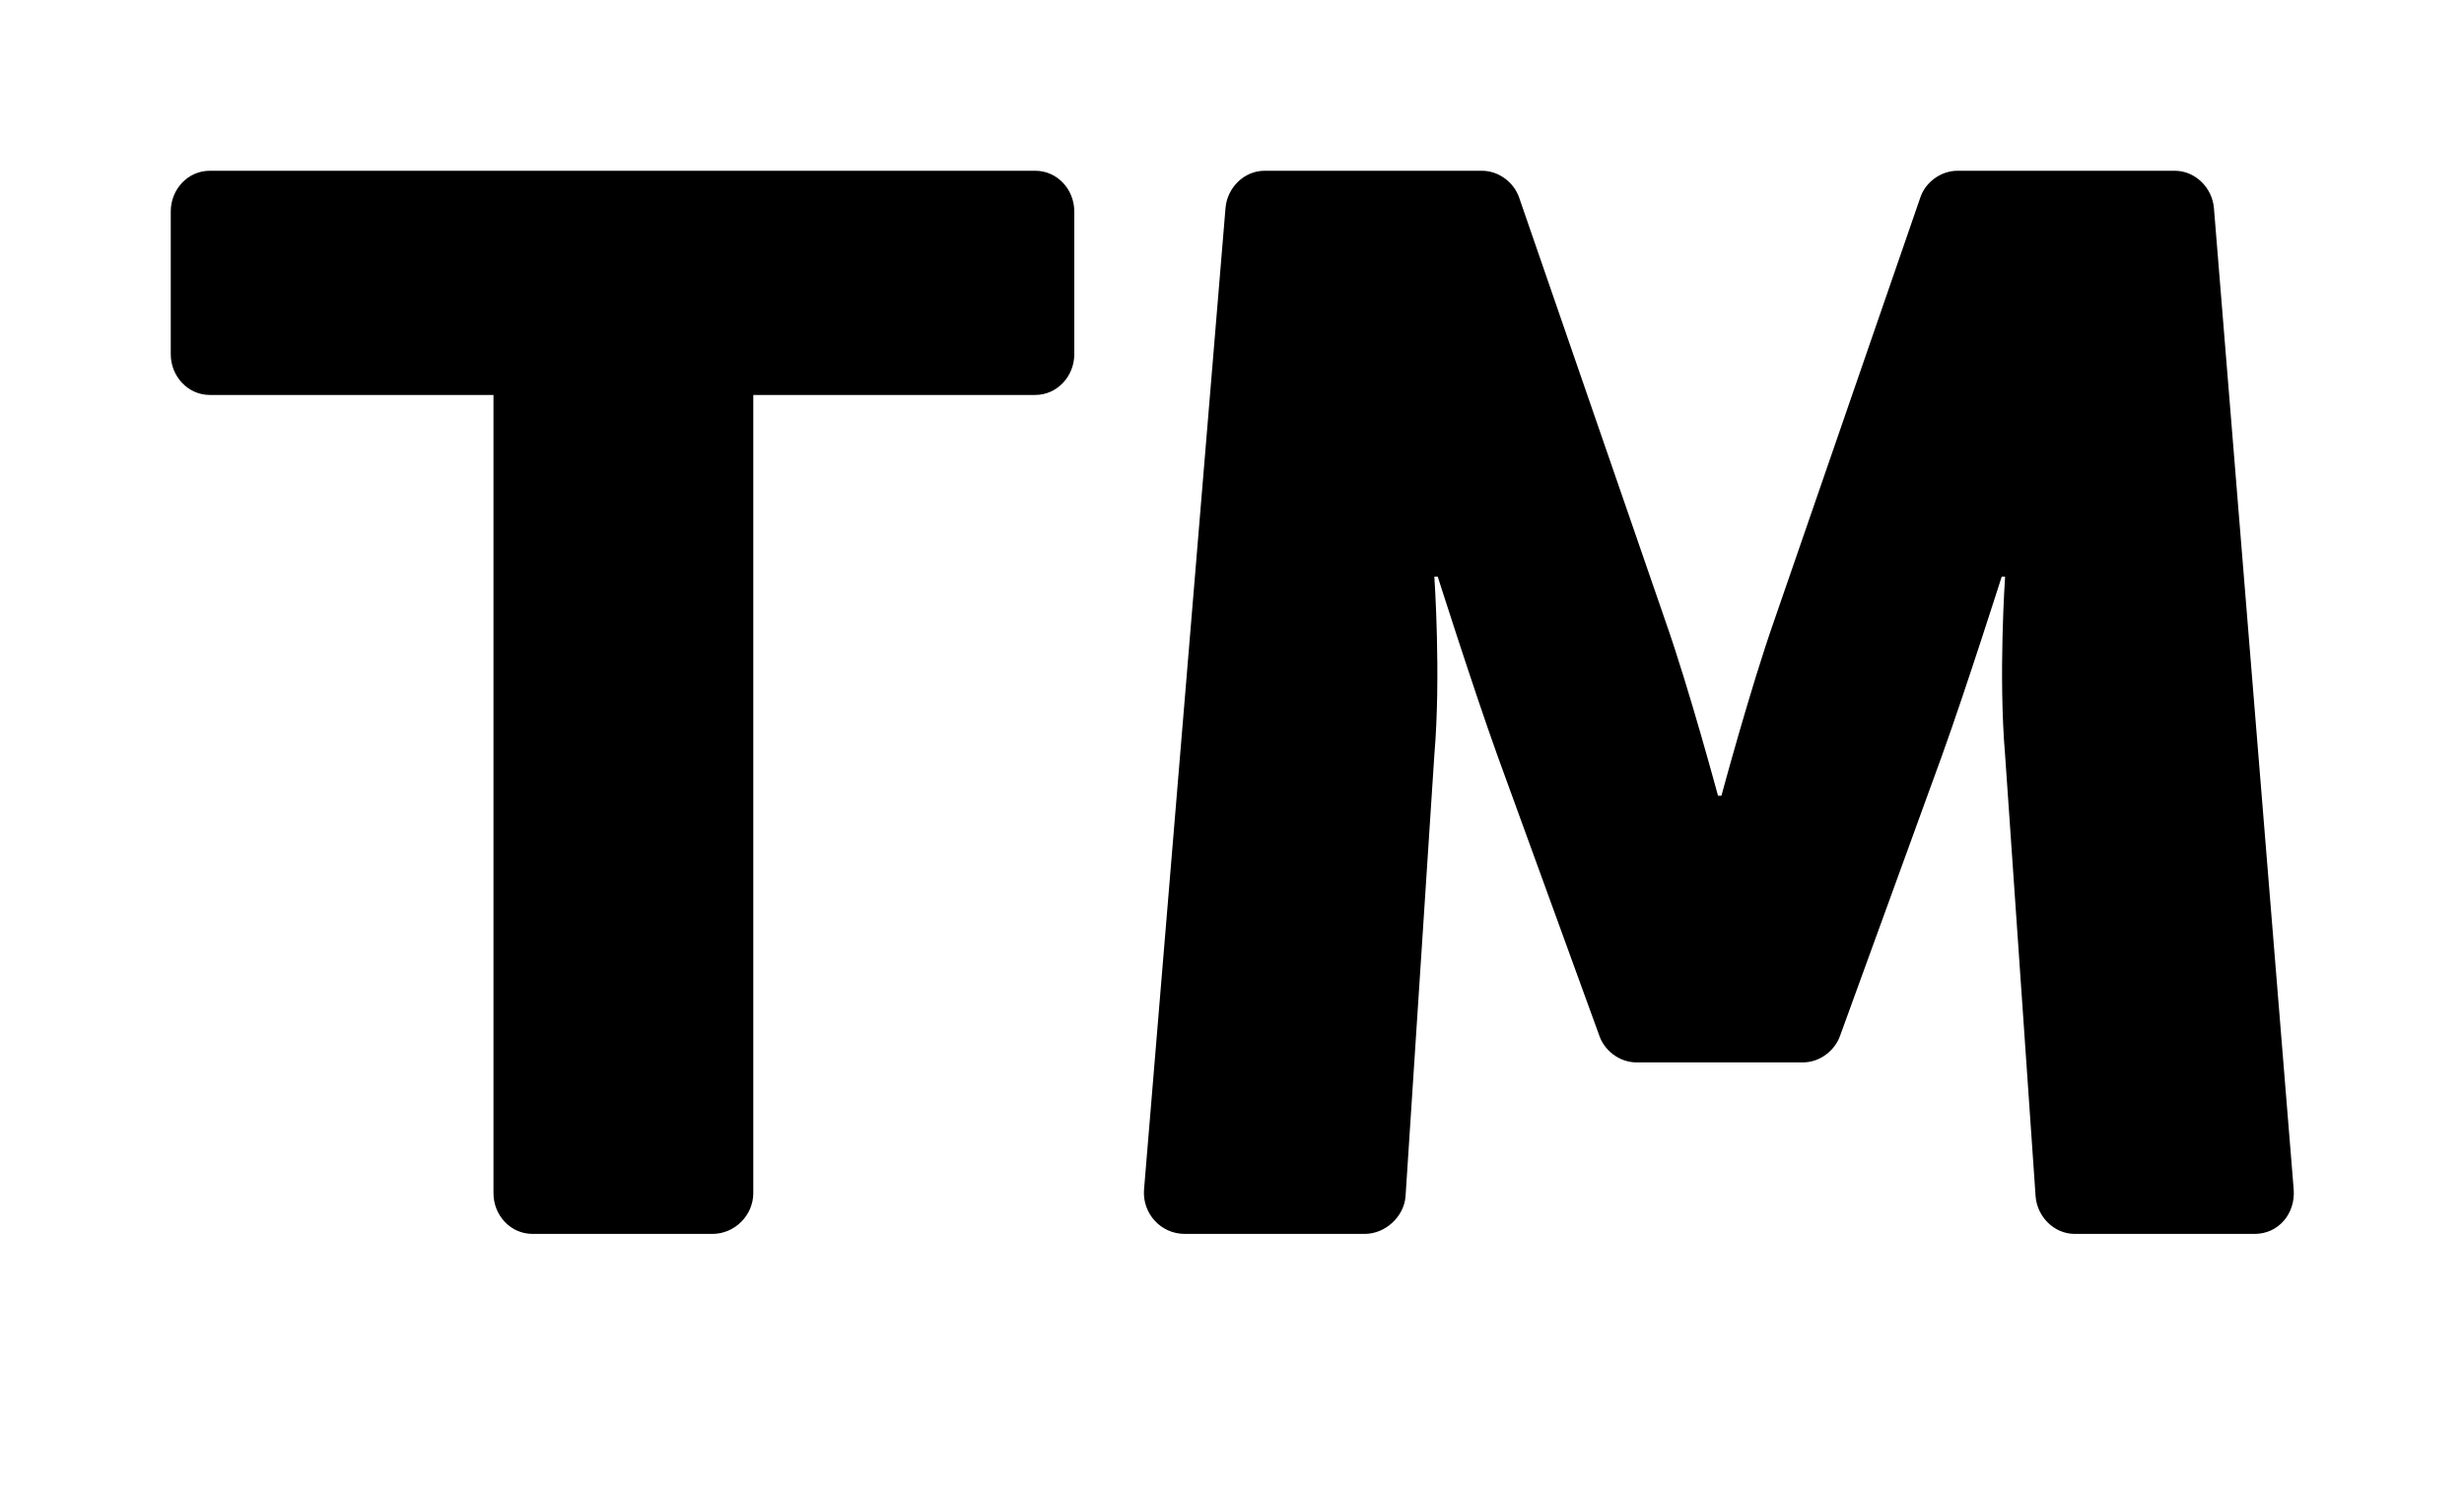 <?xml version='1.0' encoding='UTF-8'?>
<!-- This file was generated by dvisvgm 2.13.3 -->
<svg version='1.1' xmlns='http://www.w3.org/2000/svg' xmlns:xlink='http://www.w3.org/1999/xlink' viewBox='-260.214 -260.214 52.235 32'>
<title>\faTrademark</title>
<desc Packages='' CommandUnicode='U+2122' UnicodePackages='[utf8]{inputenc}'/>
<defs>
<path id='g0-128' d='M5.071-6.854H.229C.1-6.854 0-6.745 0-6.615V-5.778C0-5.649 .1-5.539 .229-5.539H1.893V-.857C1.893-.727 1.993-.618 2.122-.618H3.178C3.308-.618 3.417-.727 3.417-.857V-5.539H5.071C5.2-5.539 5.3-5.649 5.3-5.778V-6.615C5.3-6.745 5.2-6.854 5.071-6.854ZM12.453-.877L11.985-6.635C11.975-6.755 11.875-6.854 11.756-6.854H10.481C10.381-6.854 10.291-6.785 10.262-6.695L9.405-4.214C9.265-3.816 9.096-3.188 9.096-3.188H9.076C9.076-3.188 8.907-3.816 8.767-4.214L7.91-6.695C7.88-6.785 7.791-6.854 7.691-6.854H6.416C6.296-6.854 6.197-6.755 6.187-6.635L5.709-.877C5.699-.737 5.808-.618 5.948-.618H7.004C7.123-.618 7.233-.717 7.243-.837L7.412-3.427C7.452-3.895 7.412-4.473 7.412-4.473H7.432C7.432-4.473 7.641-3.816 7.781-3.427L8.379-1.783C8.408-1.694 8.498-1.624 8.598-1.624H9.574C9.674-1.624 9.763-1.694 9.793-1.783L10.391-3.427C10.531-3.816 10.74-4.473 10.74-4.473H10.76C10.76-4.473 10.72-3.895 10.76-3.427L10.939-.837C10.949-.717 11.049-.618 11.168-.618H12.224C12.364-.618 12.463-.737 12.453-.877Z'/>
</defs>
<g id='page1' transform='scale(3.614)'>
<use x='-71' y='-64.146' xlink:href='#g0-128'/>
</g>
</svg>
